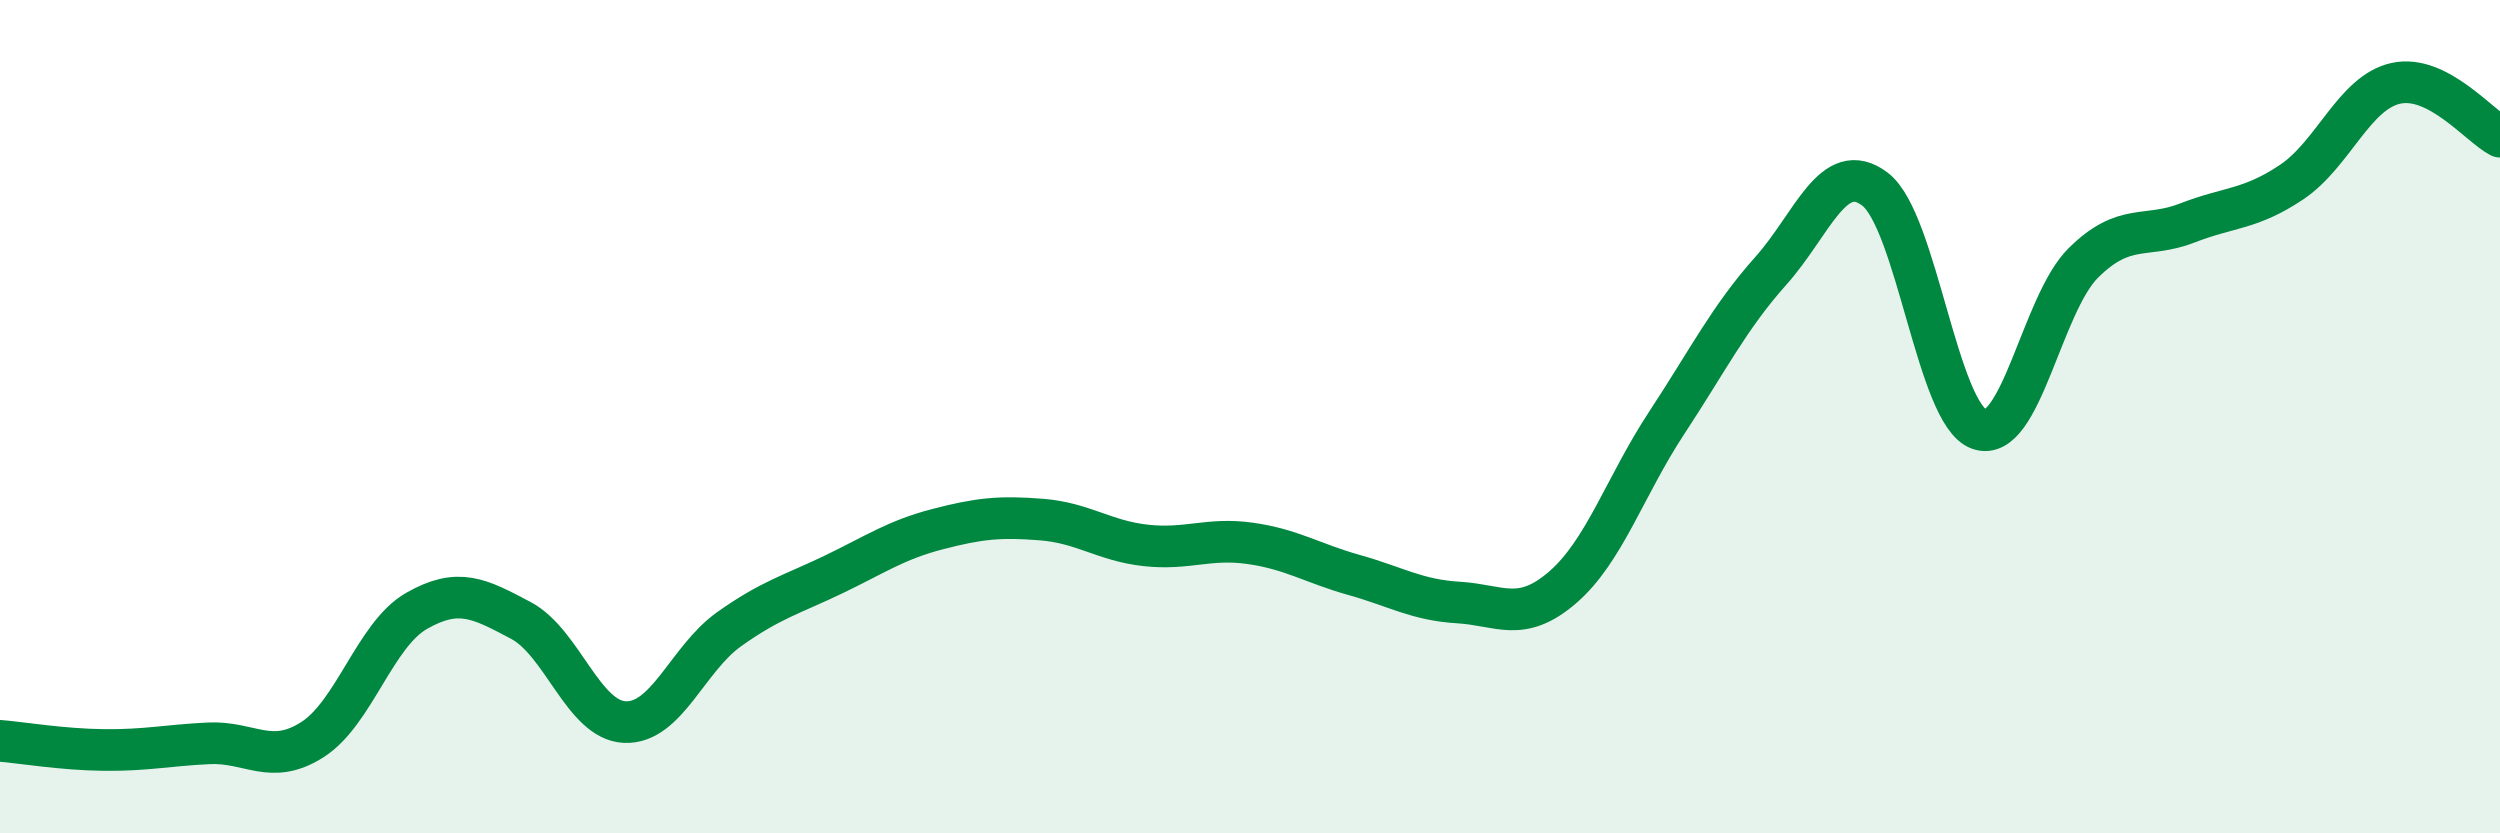 
    <svg width="60" height="20" viewBox="0 0 60 20" xmlns="http://www.w3.org/2000/svg">
      <path
        d="M 0,17.78 C 0.5,17.82 1.5,17.99 2.5,18 C 3.5,18.01 4,17.89 5,17.84 C 6,17.79 6.5,18.39 7.5,17.75 C 8.5,17.11 9,15.23 10,14.66 C 11,14.09 11.5,14.36 12.5,14.89 C 13.5,15.42 14,17.29 15,17.33 C 16,17.37 16.5,15.81 17.5,15.1 C 18.5,14.39 19,14.27 20,13.79 C 21,13.31 21.5,12.96 22.5,12.7 C 23.5,12.44 24,12.39 25,12.47 C 26,12.55 26.5,12.98 27.5,13.09 C 28.5,13.2 29,12.9 30,13.04 C 31,13.18 31.5,13.52 32.5,13.8 C 33.5,14.08 34,14.4 35,14.46 C 36,14.52 36.5,14.96 37.5,14.1 C 38.5,13.24 39,11.67 40,10.15 C 41,8.63 41.5,7.62 42.5,6.5 C 43.5,5.38 44,3.78 45,4.54 C 46,5.3 46.5,9.95 47.5,10.3 C 48.5,10.65 49,7.3 50,6.31 C 51,5.32 51.5,5.74 52.5,5.35 C 53.5,4.96 54,5.04 55,4.37 C 56,3.7 56.5,2.22 57.5,2 C 58.5,1.78 59.5,3.02 60,3.28L60 20L0 20Z"
        fill="#008740"
        opacity="0.1"
        stroke-linecap="round"
        stroke-linejoin="round"
      />
      <path
        d="M 0,17.78 C 0.5,17.82 1.5,17.99 2.5,18 C 3.5,18.01 4,17.89 5,17.84 C 6,17.79 6.5,18.39 7.5,17.75 C 8.5,17.11 9,15.23 10,14.66 C 11,14.09 11.5,14.36 12.5,14.89 C 13.5,15.42 14,17.29 15,17.33 C 16,17.37 16.5,15.81 17.5,15.1 C 18.5,14.39 19,14.27 20,13.79 C 21,13.31 21.5,12.96 22.5,12.7 C 23.5,12.44 24,12.39 25,12.47 C 26,12.55 26.5,12.98 27.5,13.09 C 28.5,13.2 29,12.9 30,13.04 C 31,13.18 31.5,13.52 32.5,13.8 C 33.5,14.08 34,14.4 35,14.46 C 36,14.52 36.5,14.96 37.5,14.1 C 38.5,13.24 39,11.67 40,10.15 C 41,8.63 41.5,7.62 42.5,6.5 C 43.5,5.38 44,3.78 45,4.54 C 46,5.3 46.5,9.95 47.5,10.3 C 48.5,10.65 49,7.3 50,6.31 C 51,5.32 51.5,5.74 52.5,5.35 C 53.5,4.96 54,5.04 55,4.37 C 56,3.7 56.5,2.22 57.5,2 C 58.5,1.78 59.5,3.02 60,3.28"
        stroke="#008740"
        stroke-width="1"
        fill="none"
        stroke-linecap="round"
        stroke-linejoin="round"
      />
    </svg>
  